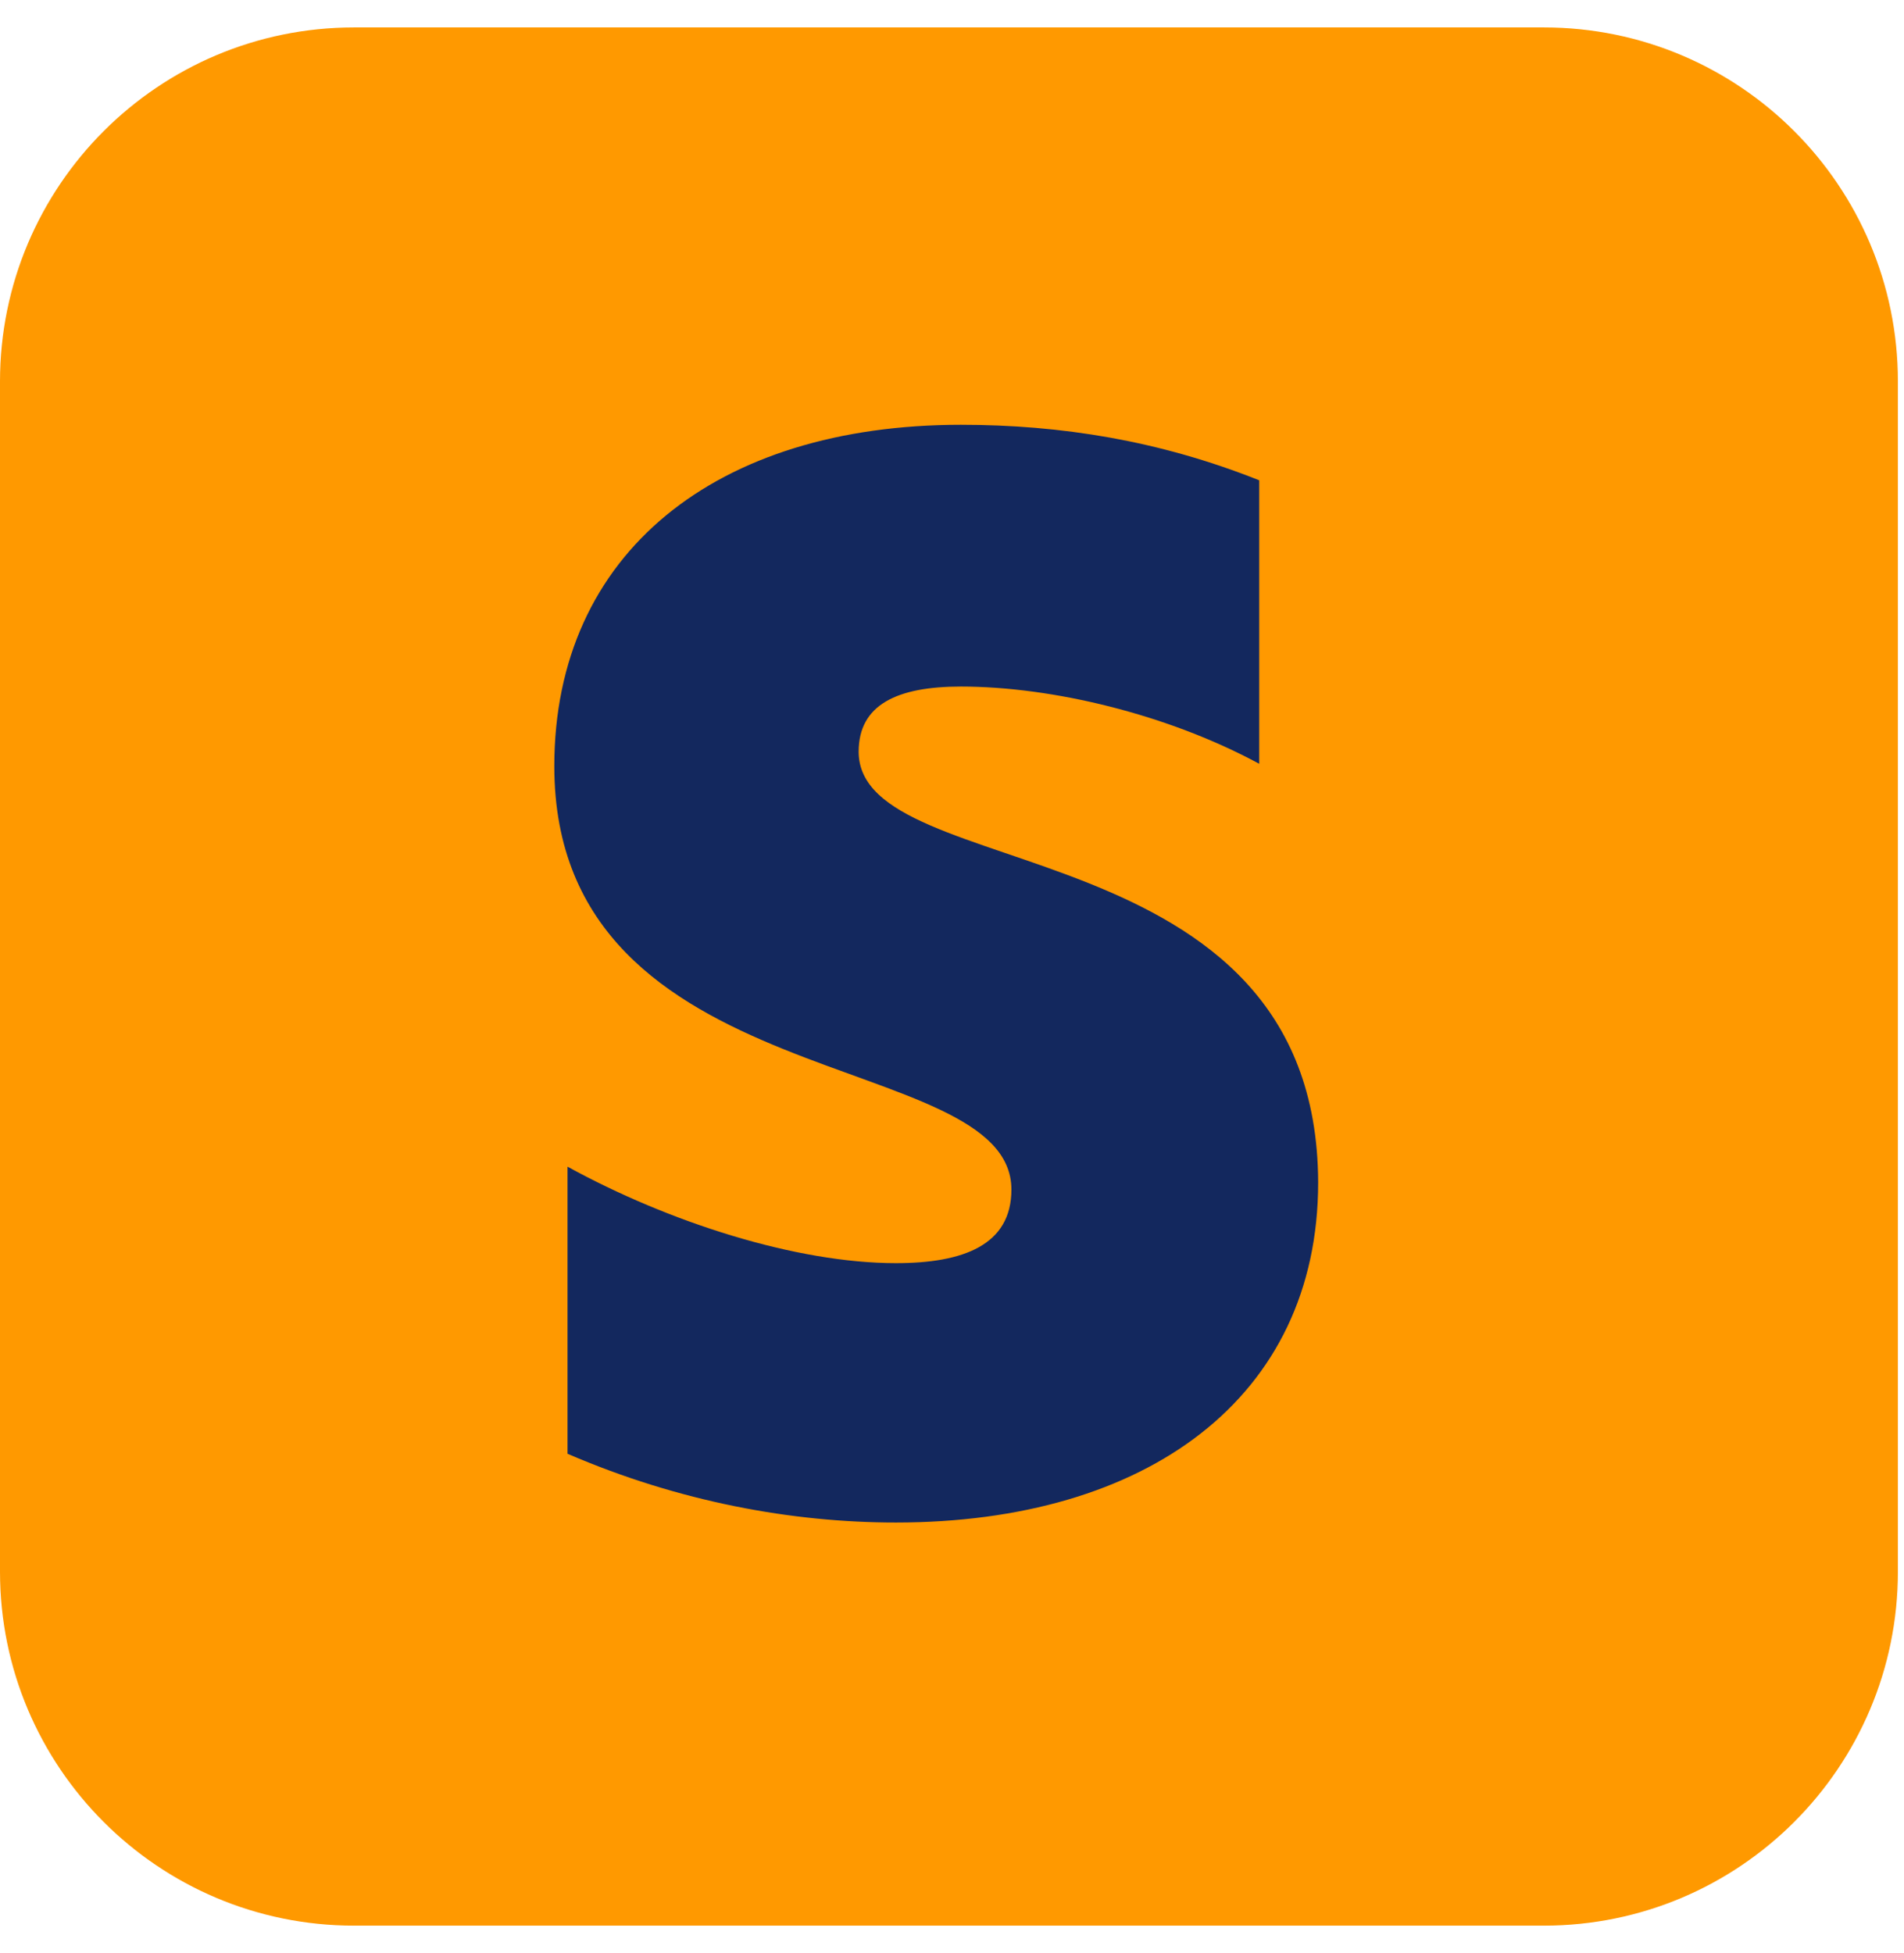 <svg width="39" height="40" viewBox="0 0 39 40" fill="none" xmlns="http://www.w3.org/2000/svg">
<path d="M31.625 38.438H7.25C3.798 38.438 1 35.639 1 32.188V7.812C1 4.361 3.798 1.562 7.25 1.562H31.625C35.077 1.562 37.875 4.361 37.875 7.812V32.188C37.875 35.639 35.077 38.438 31.625 38.438Z" fill="#FF9900" stroke="#FF9900" stroke-width="2" stroke-miterlimit="10" stroke-linecap="round" stroke-linejoin="round"/>
<path fill-rule="evenodd" clip-rule="evenodd" d="M17.588 15.395C17.588 14.432 18.376 14.061 19.682 14.061C21.555 14.061 23.92 14.63 25.793 15.643V9.837C23.748 9.022 21.727 8.7 19.682 8.7C14.68 8.7 11.354 11.319 11.354 15.692C11.354 22.51 20.717 21.423 20.717 24.363C20.717 25.5 19.731 25.87 18.351 25.87C16.306 25.87 13.694 25.03 11.625 23.894V29.774C13.916 30.762 16.232 31.182 18.351 31.182C23.477 31.182 27 28.637 27 24.215C26.976 16.853 17.588 18.162 17.588 15.395Z" fill="#13285E"/>
</svg>
